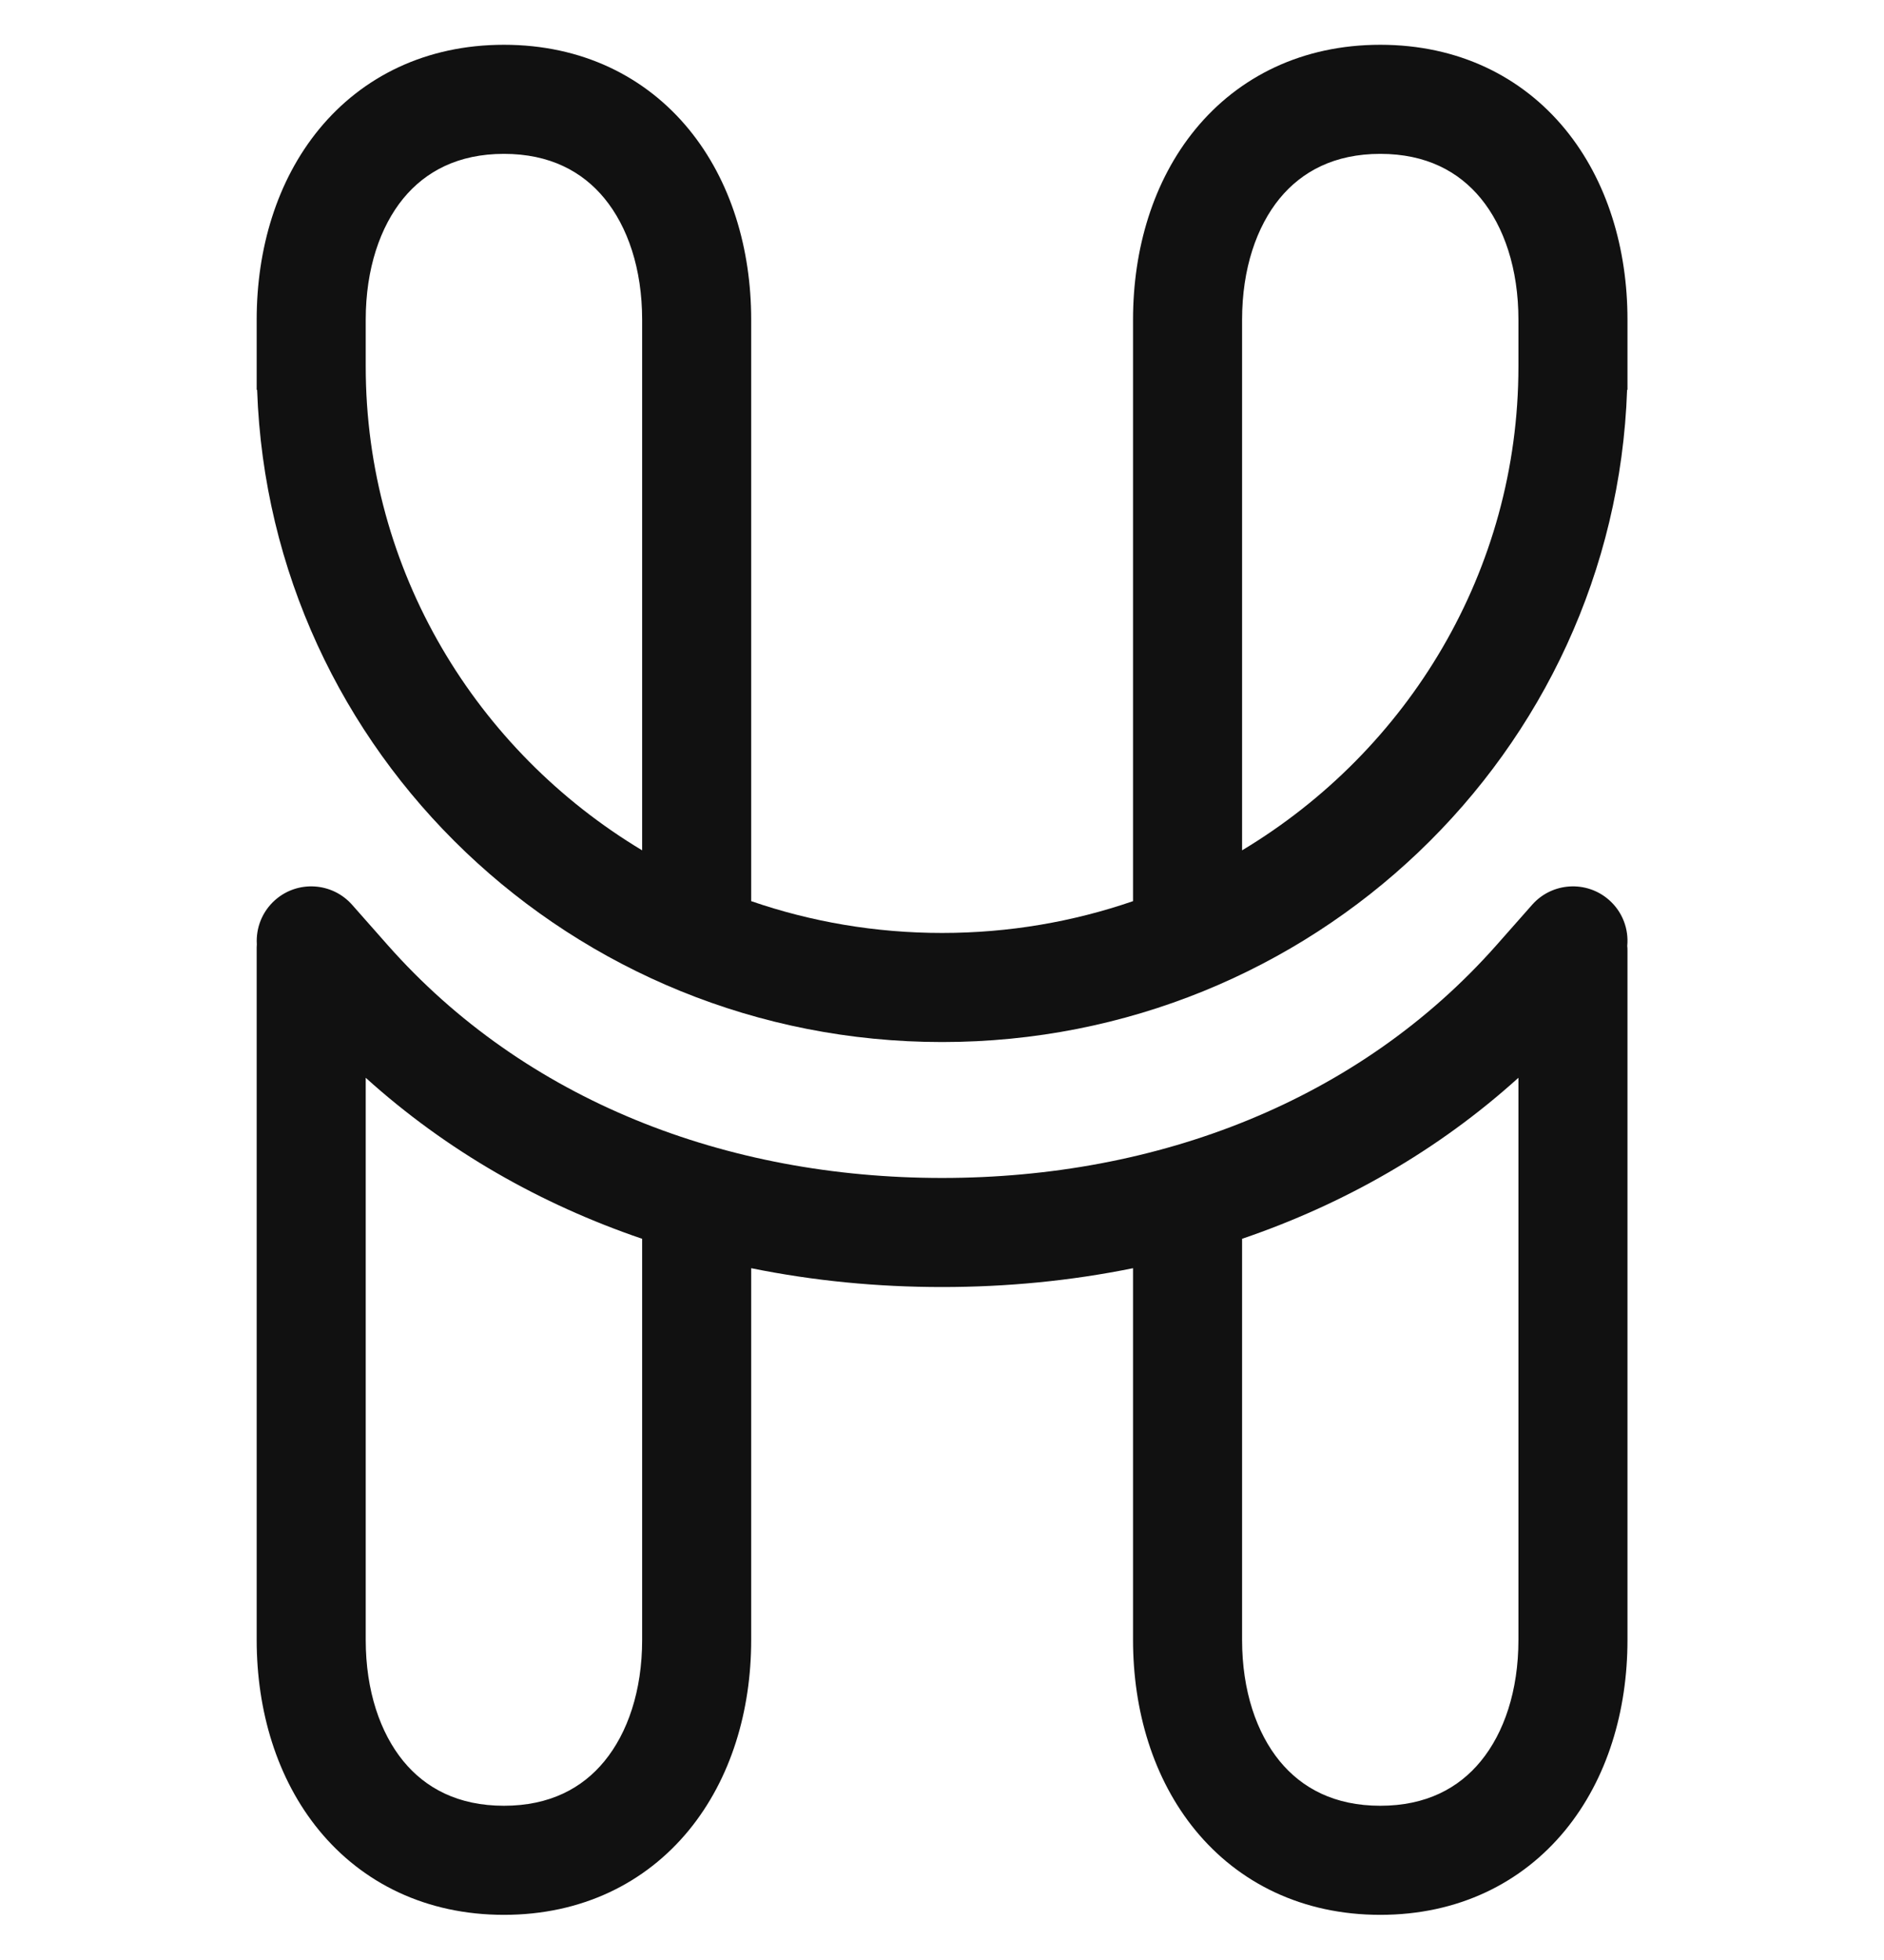 <svg width="25" height="26" viewBox="0 0 25 26" fill="none" xmlns="http://www.w3.org/2000/svg">
<path fill-rule="evenodd" clip-rule="evenodd" d="M21.593 12.548C21.614 12.326 21.532 12.098 21.352 11.939C21.053 11.675 20.595 11.703 20.331 12.002L19.861 12.534C18.032 14.603 15.363 15.626 12.501 15.626C9.64 15.626 6.97 14.603 5.142 12.534L4.672 12.002C4.407 11.703 3.95 11.675 3.651 11.939C3.477 12.093 3.395 12.311 3.408 12.526C3.407 12.54 3.406 12.555 3.406 12.57V21.754C3.406 22.691 3.672 23.595 4.234 24.28C4.809 24.98 5.655 25.401 6.687 25.401C7.719 25.401 8.565 24.98 9.14 24.28C9.702 23.595 9.968 22.691 9.968 21.754V16.823C10.794 16.991 11.644 17.073 12.501 17.073C13.359 17.073 14.209 16.991 15.035 16.823V21.754C15.035 22.691 15.301 23.595 15.863 24.28C16.438 24.98 17.284 25.401 18.316 25.401C19.348 25.401 20.194 24.98 20.769 24.28C21.331 23.595 21.596 22.691 21.596 21.754V12.614C21.596 12.592 21.596 12.57 21.593 12.548ZM16.482 16.433V21.754C16.482 22.431 16.675 22.988 16.981 23.362C17.275 23.72 17.707 23.954 18.316 23.954C18.925 23.954 19.357 23.72 19.65 23.362C19.957 22.988 20.149 22.431 20.149 21.754V14.297C19.076 15.267 17.827 15.975 16.482 16.433ZM8.521 16.433C7.176 15.975 5.927 15.267 4.853 14.297V21.754C4.853 22.431 5.046 22.988 5.352 23.362C5.646 23.72 6.078 23.954 6.687 23.954C7.296 23.954 7.728 23.72 8.021 23.362C8.328 22.988 8.521 22.431 8.521 21.754V16.433Z" fill="#111111"/>
<path fill-rule="evenodd" clip-rule="evenodd" d="M5.352 2.632C5.046 3.006 4.853 3.563 4.853 4.241V4.861C4.853 7.573 6.319 9.958 8.521 11.28V4.241C8.521 3.563 8.328 3.006 8.021 2.632C7.728 2.275 7.296 2.041 6.687 2.041C6.078 2.041 5.646 2.275 5.352 2.632ZM9.968 11.954V4.241C9.968 3.303 9.702 2.399 9.14 1.714C8.565 1.014 7.719 0.594 6.687 0.594C5.655 0.594 4.809 1.014 4.234 1.714C3.672 2.399 3.406 3.303 3.406 4.241V5.171H3.412C3.578 9.987 7.594 13.823 12.501 13.823C17.409 13.823 21.425 9.987 21.591 5.171H21.596V4.241C21.596 3.303 21.331 2.399 20.769 1.714C20.194 1.014 19.348 0.594 18.316 0.594C17.284 0.594 16.438 1.014 15.863 1.714C15.301 2.399 15.035 3.303 15.035 4.241V11.954C14.243 12.227 13.39 12.376 12.501 12.376C11.613 12.376 10.76 12.227 9.968 11.954ZM16.482 11.28C18.684 9.958 20.149 7.573 20.149 4.861V4.241C20.149 3.563 19.957 3.006 19.65 2.632C19.357 2.275 18.925 2.041 18.316 2.041C17.707 2.041 17.275 2.275 16.981 2.632C16.675 3.006 16.482 3.563 16.482 4.241V11.28Z" fill="#111111"/>
</svg>
